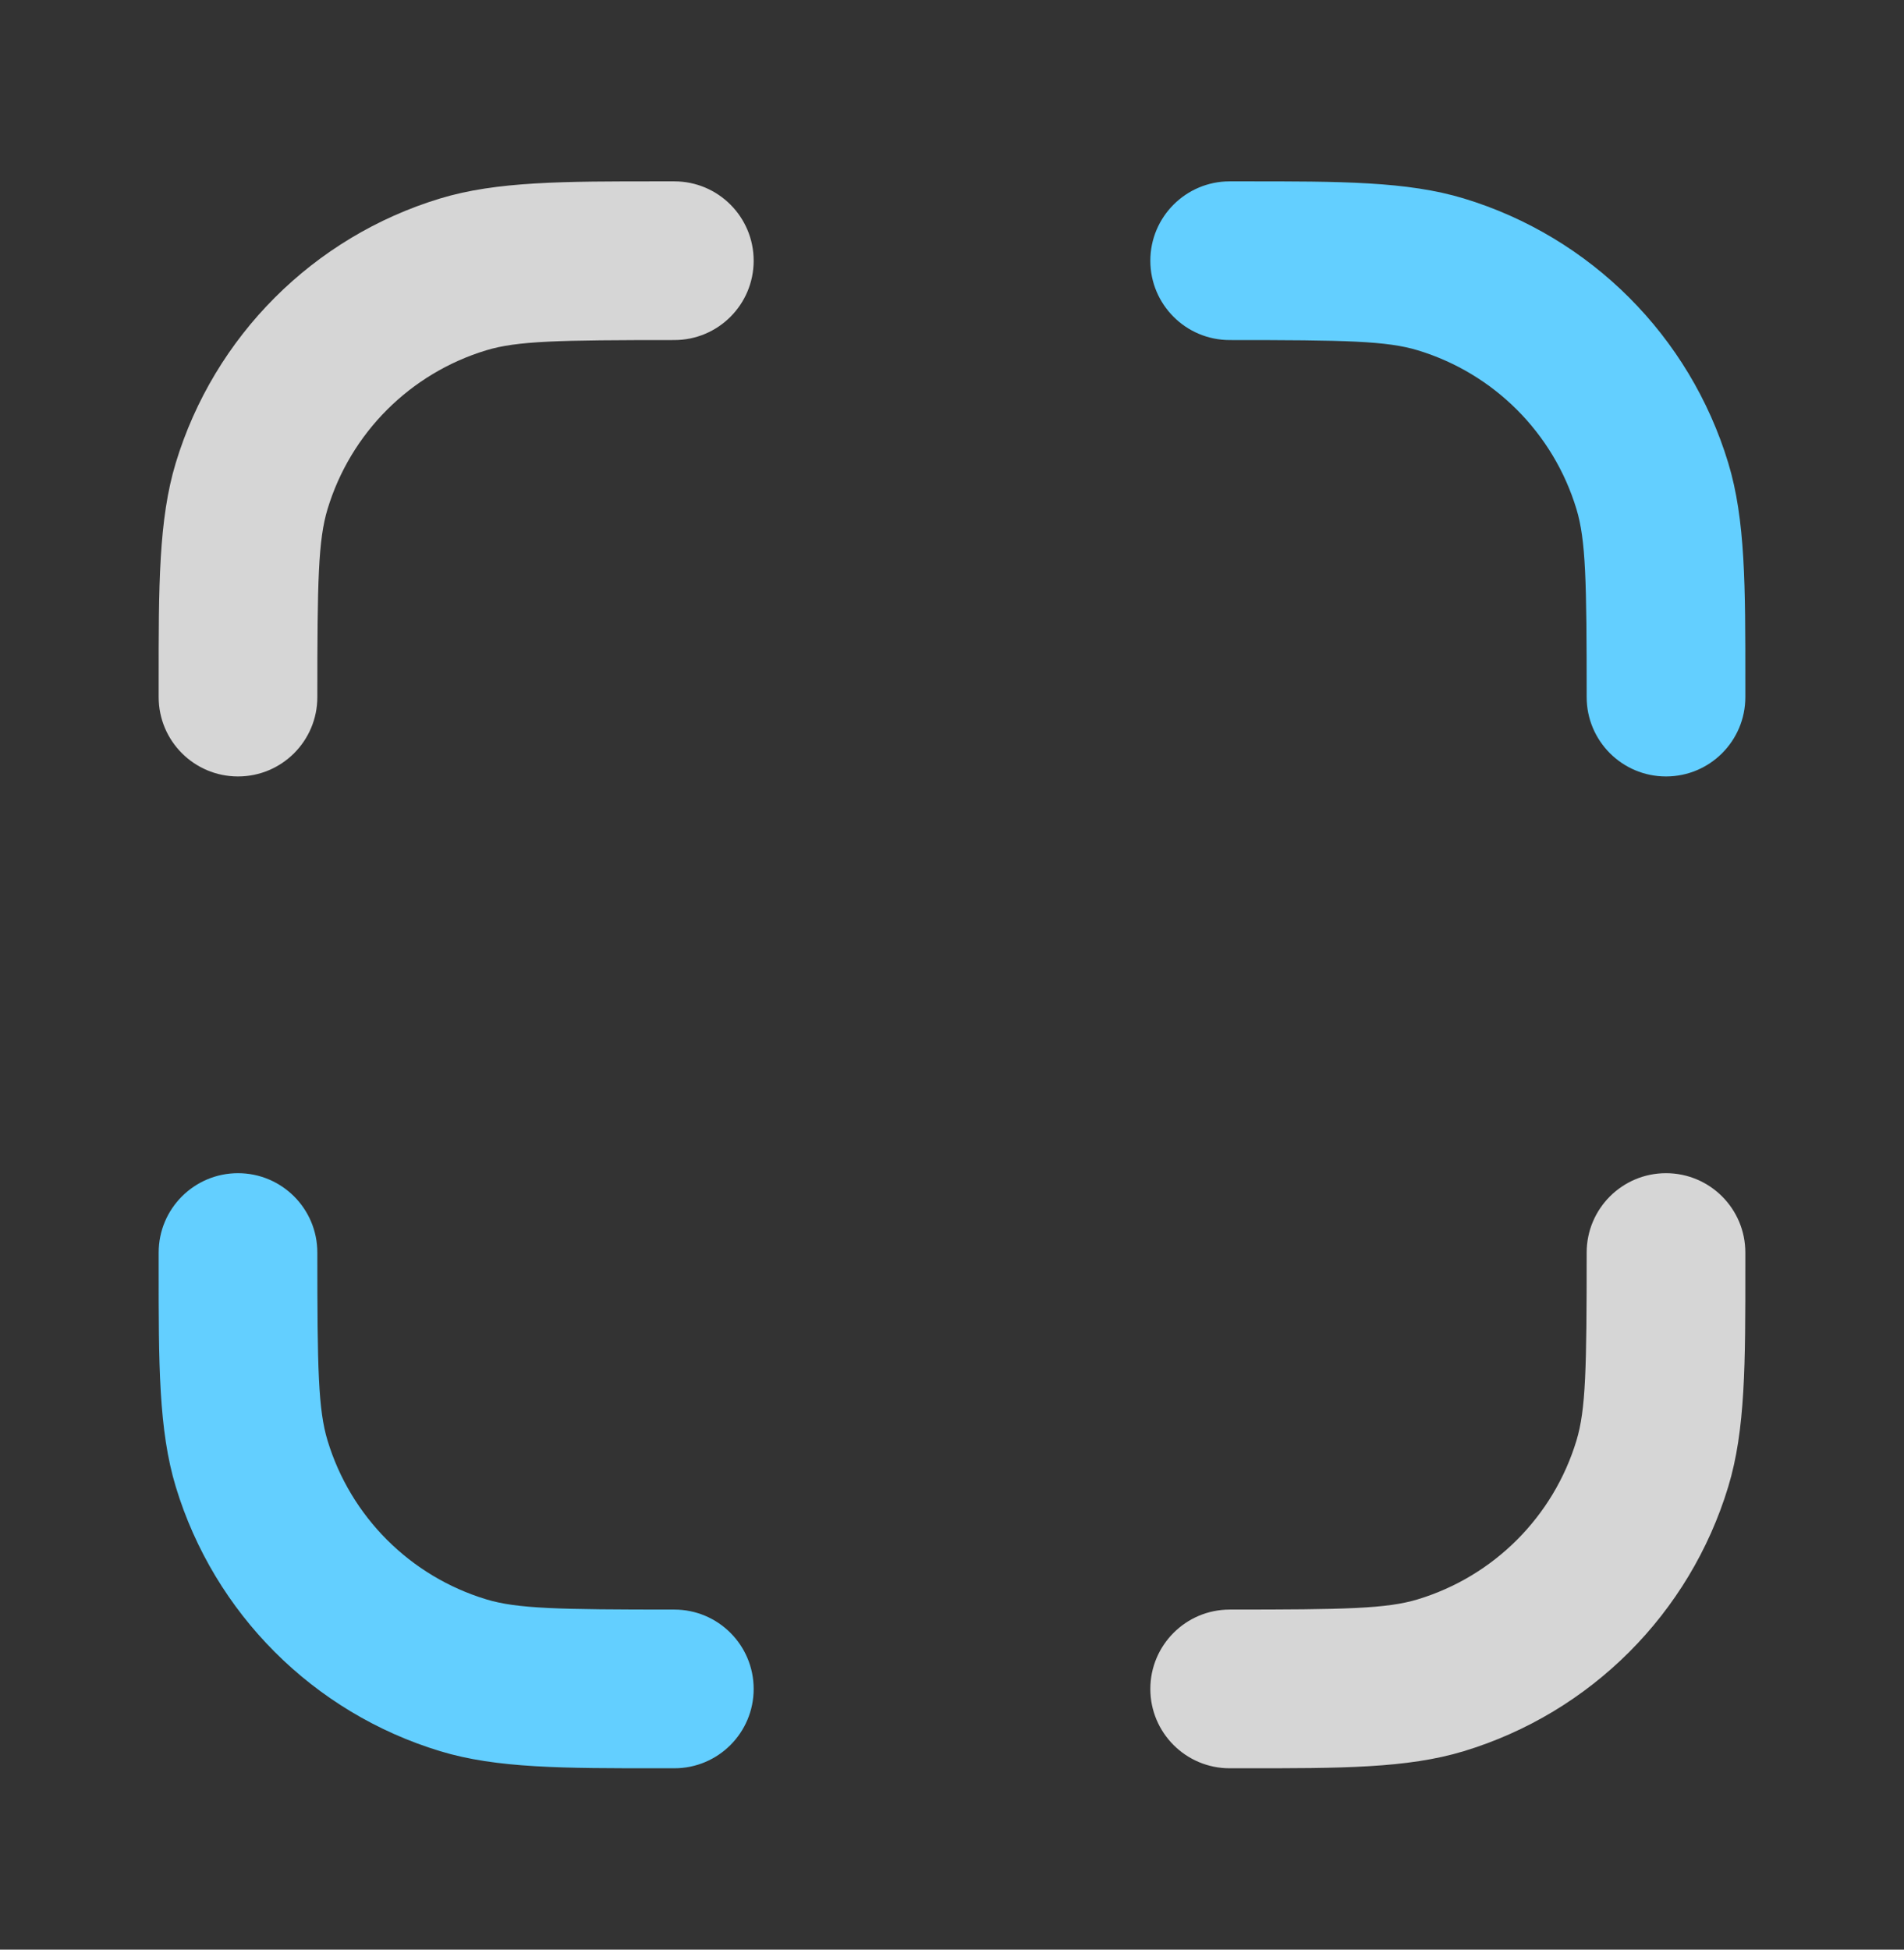 <svg xmlns="http://www.w3.org/2000/svg" fill="none" viewBox="0 0 42 43" height="43" width="42">
<rect x="0" y="0" width="42" height="43" fill="#333333" stroke="none"/>
<path fill-opacity="0.8" fill="white" d="M14.571 4C14.671 4 14.772 4 14.875 4C15.842 4 16.625 4.784 16.625 5.75C16.625 6.717 15.842 7.5 14.875 7.5C12.306 7.5 11.409 7.519 10.726 7.726C9.048 8.235 7.735 9.548 7.226 11.226C7.019 11.909 7 12.806 7 15.375C7 16.342 6.217 17.125 5.25 17.125C4.284 17.125 3.5 16.342 3.5 15.375C3.5 15.272 3.5 15.171 3.5 15.071C3.499 12.923 3.499 11.457 3.877 10.21C4.725 7.414 6.914 5.225 9.71 4.377C10.957 3.999 12.423 3.999 14.571 4ZM36.75 25.875C37.717 25.875 38.5 26.659 38.5 27.625C38.5 27.728 38.5 27.829 38.5 27.929C38.501 30.077 38.502 31.543 38.123 32.79C37.275 35.587 35.087 37.775 32.29 38.623C31.043 39.002 29.577 39.001 27.429 39C27.329 39 27.228 39 27.125 39C26.159 39 25.375 38.217 25.375 37.25C25.375 36.284 26.159 35.5 27.125 35.5C29.695 35.5 30.591 35.481 31.274 35.274C32.952 34.765 34.265 33.452 34.774 31.774C34.981 31.092 35 30.195 35 27.625C35 26.659 35.784 25.875 36.75 25.875Z" clip-rule="evenodd" fill-rule="evenodd"></path>
<path fill="#63CFFF" d="M31.274 7.726C30.591 7.519 29.695 7.5 27.125 7.5C26.159 7.5 25.375 6.717 25.375 5.75C25.375 4.784 26.159 4 27.125 4C27.228 4 27.329 4 27.429 4C29.577 3.999 31.043 3.999 32.29 4.377C35.087 5.225 37.275 7.414 38.123 10.21C38.502 11.457 38.501 12.923 38.5 15.071C38.5 15.171 38.5 15.272 38.5 15.375C38.5 16.342 37.717 17.125 36.75 17.125C35.784 17.125 35 16.342 35 15.375C35 12.806 34.981 11.909 34.774 11.226C34.265 9.548 32.952 8.235 31.274 7.726ZM5.25 25.875C6.217 25.875 7 26.659 7 27.625C7 30.195 7.019 31.092 7.226 31.774C7.735 33.452 9.048 34.765 10.726 35.274C11.409 35.481 12.306 35.5 14.875 35.5C15.842 35.5 16.625 36.284 16.625 37.25C16.625 38.217 15.842 39 14.875 39C14.772 39 14.671 39 14.571 39C12.423 39.001 10.957 39.002 9.71 38.623C6.914 37.775 4.725 35.587 3.877 32.79C3.499 31.543 3.499 30.077 3.5 27.929C3.5 27.829 3.5 27.728 3.5 27.625C3.5 26.659 4.284 25.875 5.25 25.875Z" clip-rule="evenodd" fill-rule="evenodd"></path>
</svg>
